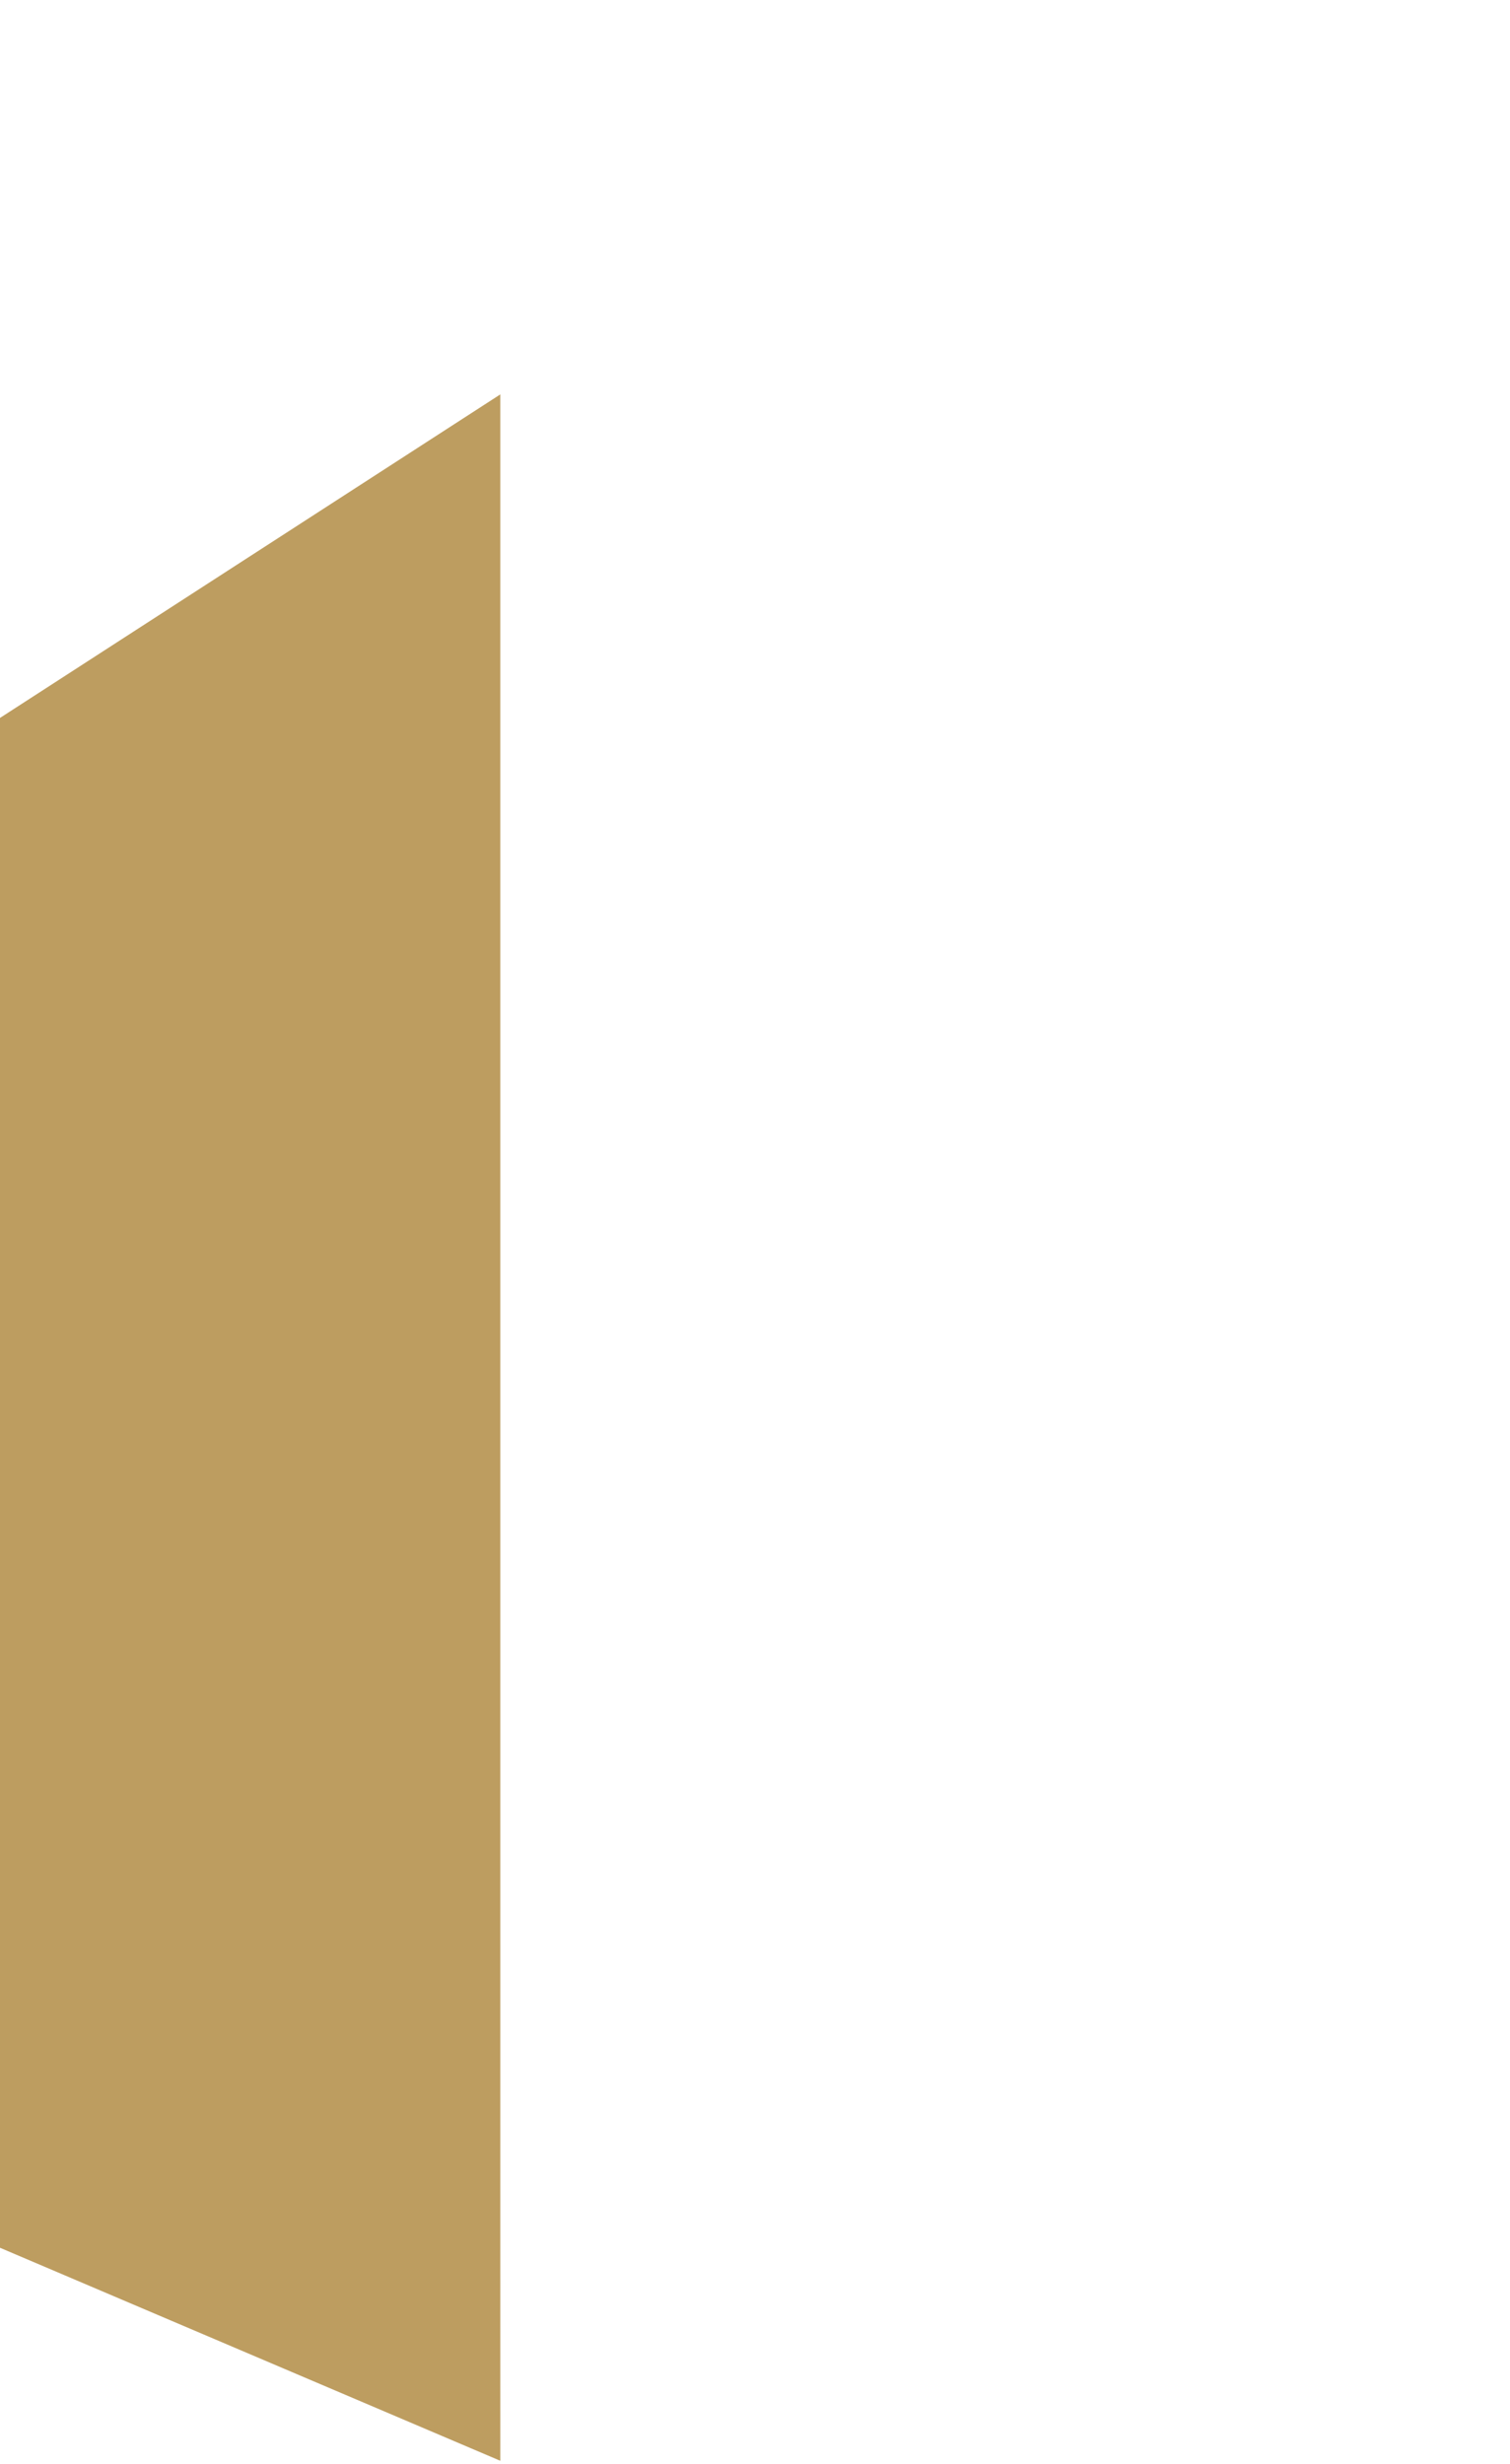 <?xml version="1.0" encoding="UTF-8"?> <svg xmlns="http://www.w3.org/2000/svg" width="176" height="287" viewBox="0 0 176 287" fill="none"> <g clip-path="url(#clip0_119_28)"> <path d="M0 83.629L58.315 45.941V286.647L0 261.832V83.629Z" fill="#BD9D60"></path> </g> <defs> <clipPath id="clip0_119_28"> <rect width="176" height="286" fill="white" transform="translate(0 0.654)"></rect> </clipPath> </defs> </svg> 